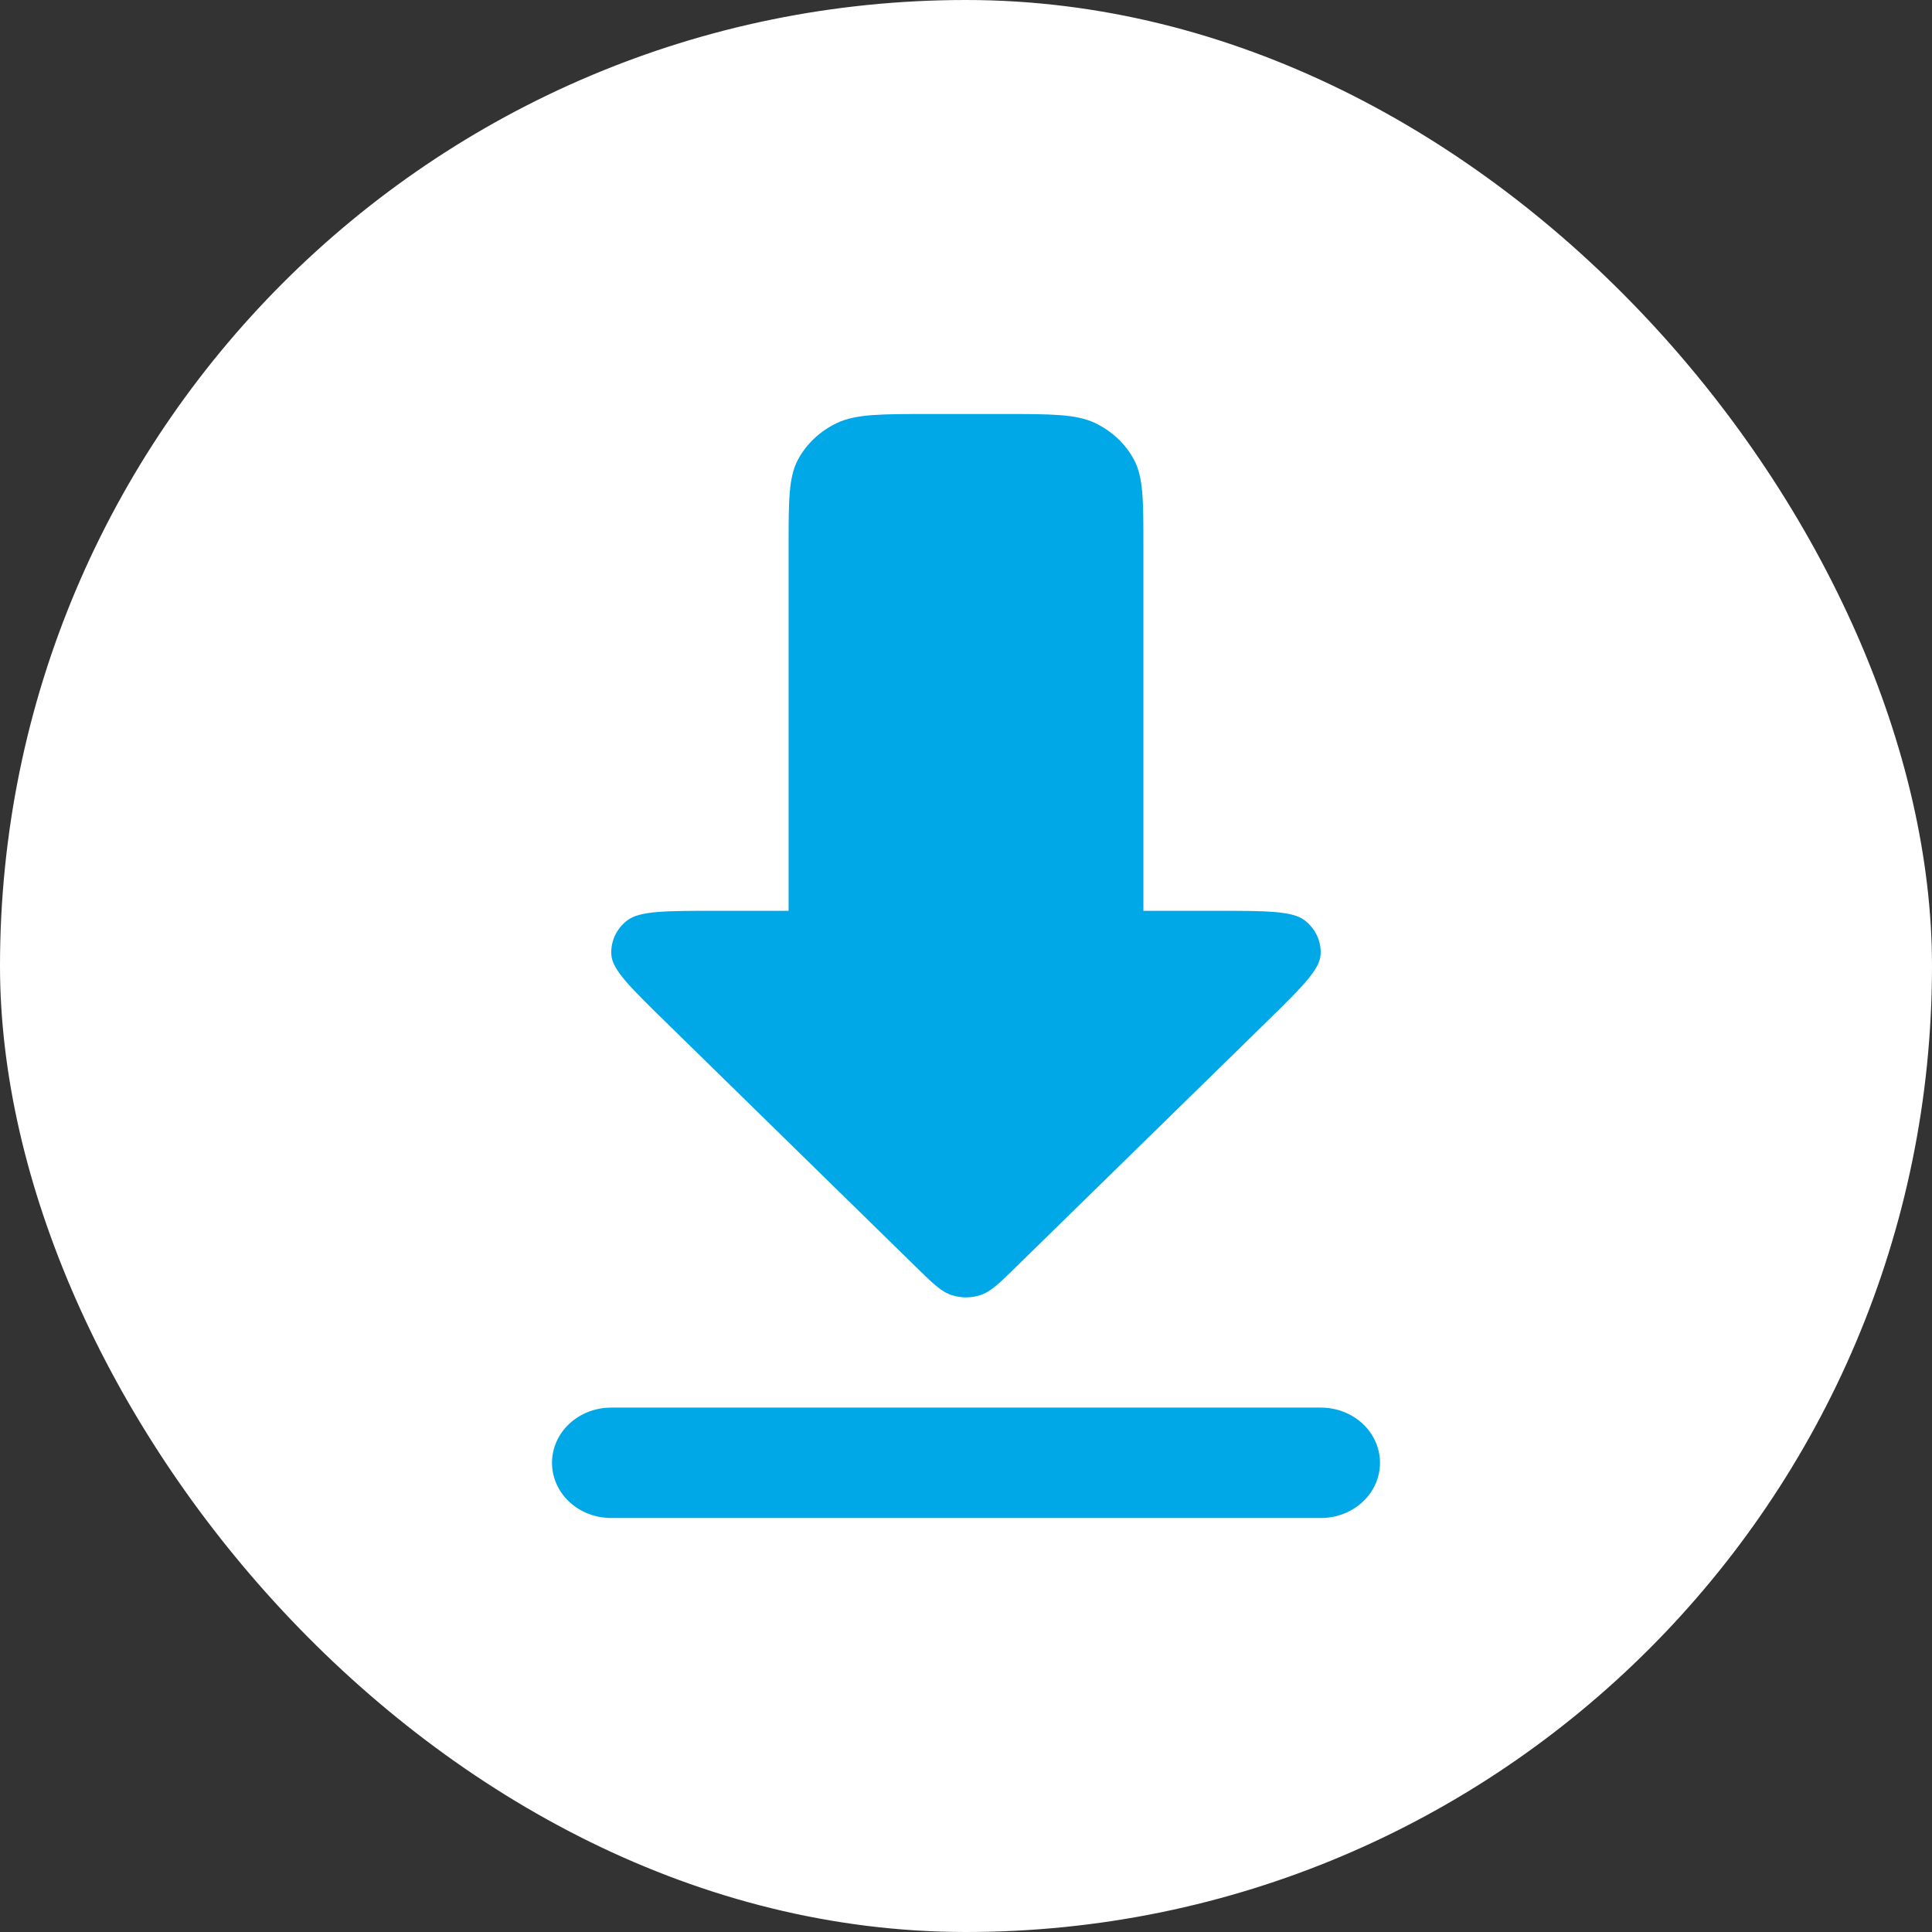 <svg width="28" height="28" viewBox="0 0 28 28" fill="none" xmlns="http://www.w3.org/2000/svg">
<rect x="0" y="0" width="28" height="28" fill="#333333" stroke="none"/>
<rect width="28" height="28" rx="14" fill="white"/>
<path fill-rule="evenodd" clip-rule="evenodd" d="M11.568 6.655C11.429 6.911 11.429 7.247 11.429 7.92V13.2H10.403C9.646 13.2 9.267 13.2 9.088 13.341C9.011 13.401 8.95 13.477 8.911 13.563C8.871 13.65 8.854 13.743 8.86 13.837C8.874 14.056 9.136 14.311 9.658 14.822L13.256 18.343C13.515 18.598 13.644 18.724 13.796 18.771C13.928 18.813 14.072 18.813 14.204 18.771C14.356 18.724 14.485 18.598 14.744 18.343L18.342 14.823C18.865 14.311 19.126 14.055 19.139 13.837C19.146 13.743 19.128 13.65 19.089 13.564C19.049 13.477 18.989 13.401 18.912 13.341C18.733 13.2 18.355 13.2 17.597 13.2H16.571V7.92C16.571 7.248 16.571 6.912 16.431 6.655C16.308 6.429 16.111 6.246 15.869 6.13C15.595 6 15.235 6 14.514 6H13.486C12.766 6 12.406 6 12.131 6.13C11.888 6.245 11.692 6.429 11.568 6.655ZM8 21.2C8 21.412 8.09 21.616 8.251 21.766C8.412 21.916 8.63 22 8.857 22H19.143C19.37 22 19.588 21.916 19.749 21.766C19.91 21.616 20 21.412 20 21.2C20 20.988 19.91 20.784 19.749 20.634C19.588 20.484 19.37 20.4 19.143 20.4H8.857C8.63 20.4 8.412 20.484 8.251 20.634C8.09 20.784 8 20.988 8 21.2Z" fill="#00A8E7"/>
</svg>
